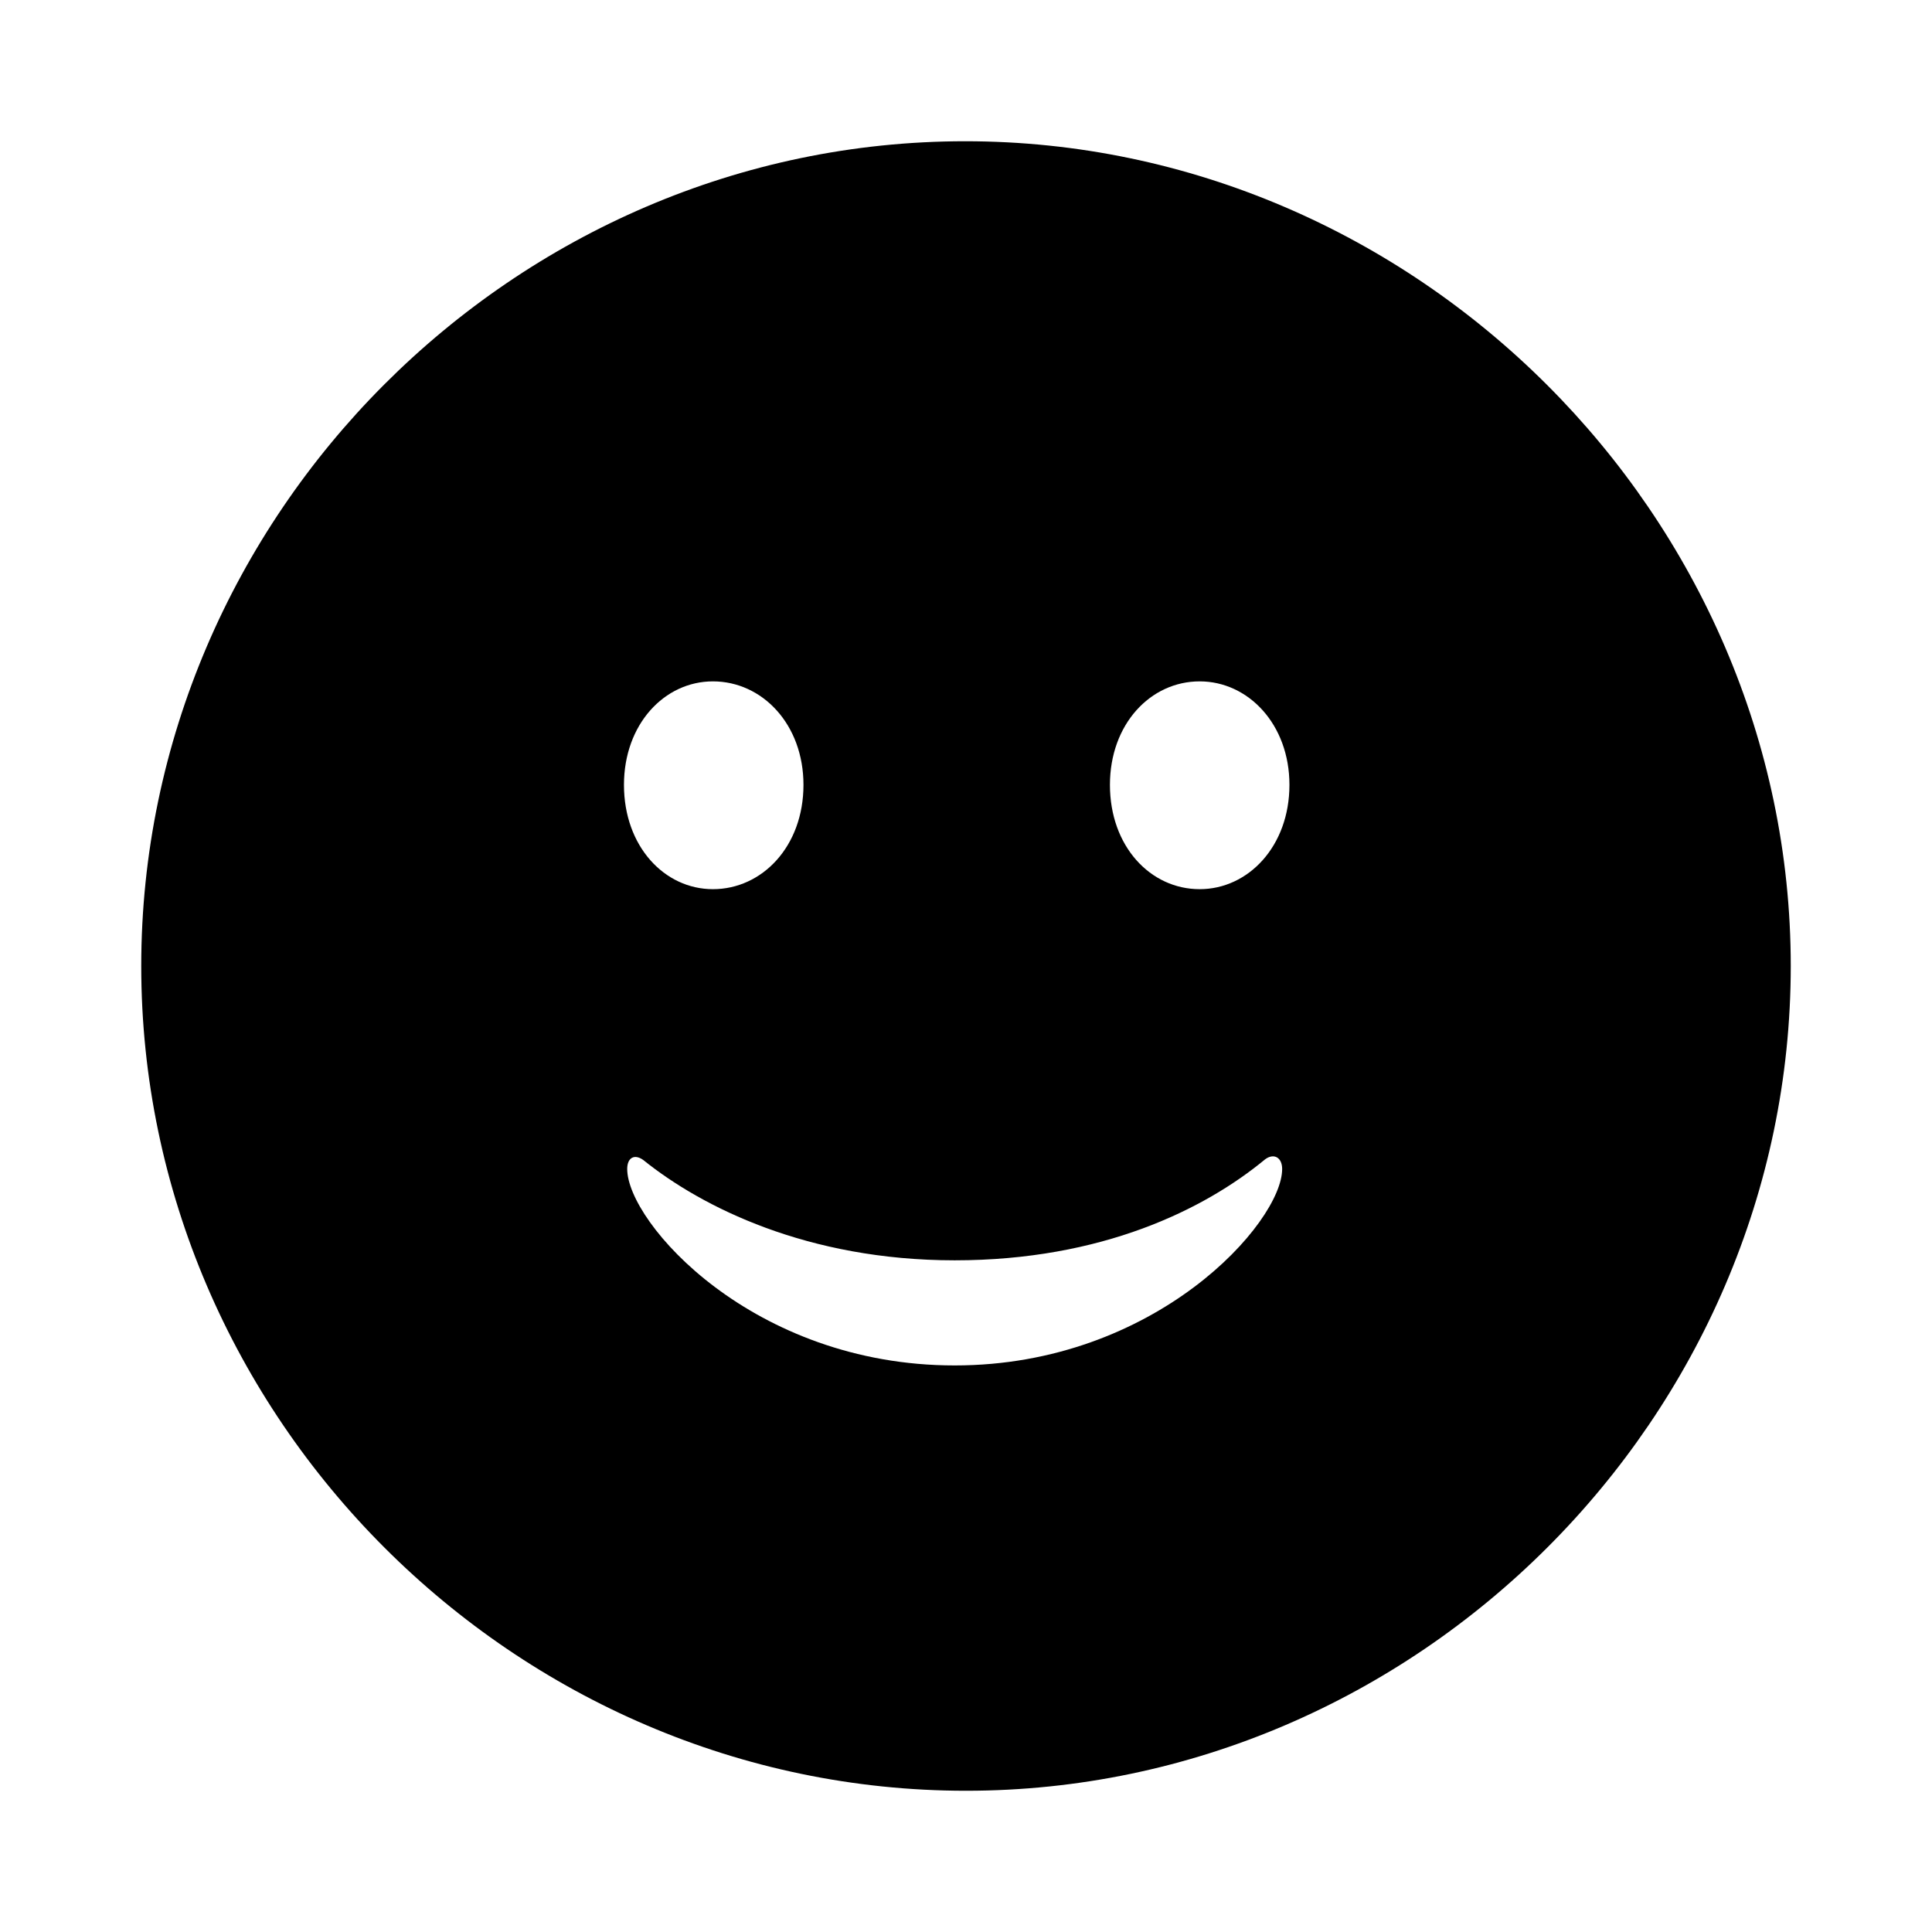 <?xml version="1.0" encoding="utf-8"?><!-- Uploaded to: SVG Repo, www.svgrepo.com, Generator: SVG Repo Mixer Tools -->
<svg fill="#000000" width="800px" height="800px" viewBox="0 0 56 56" xmlns="http://www.w3.org/2000/svg"><path d="M 28 51.906 C 41.055 51.906 51.906 41.078 51.906 28 C 51.906 14.945 41.031 4.094 27.977 4.094 C 14.898 4.094 4.094 14.945 4.094 28 C 4.094 41.078 14.922 51.906 28 51.906 Z M 20.664 25.773 C 19.258 25.773 18.086 24.531 18.086 22.75 C 18.086 20.992 19.258 19.75 20.664 19.75 C 22.094 19.75 23.289 20.992 23.289 22.75 C 23.289 24.531 22.094 25.773 20.664 25.773 Z M 34.773 25.773 C 33.344 25.773 32.172 24.531 32.172 22.75 C 32.172 20.992 33.344 19.75 34.773 19.75 C 36.18 19.75 37.375 20.992 37.375 22.75 C 37.375 24.531 36.18 25.773 34.773 25.773 Z M 27.672 39.578 C 21.812 39.578 18.18 35.43 18.18 33.883 C 18.18 33.555 18.39 33.438 18.648 33.625 C 20.336 34.984 23.406 36.531 27.672 36.531 C 31.937 36.531 34.914 35.055 36.672 33.602 C 36.93 33.414 37.164 33.555 37.164 33.883 C 37.164 35.43 33.508 39.578 27.672 39.578 Z"/></svg>